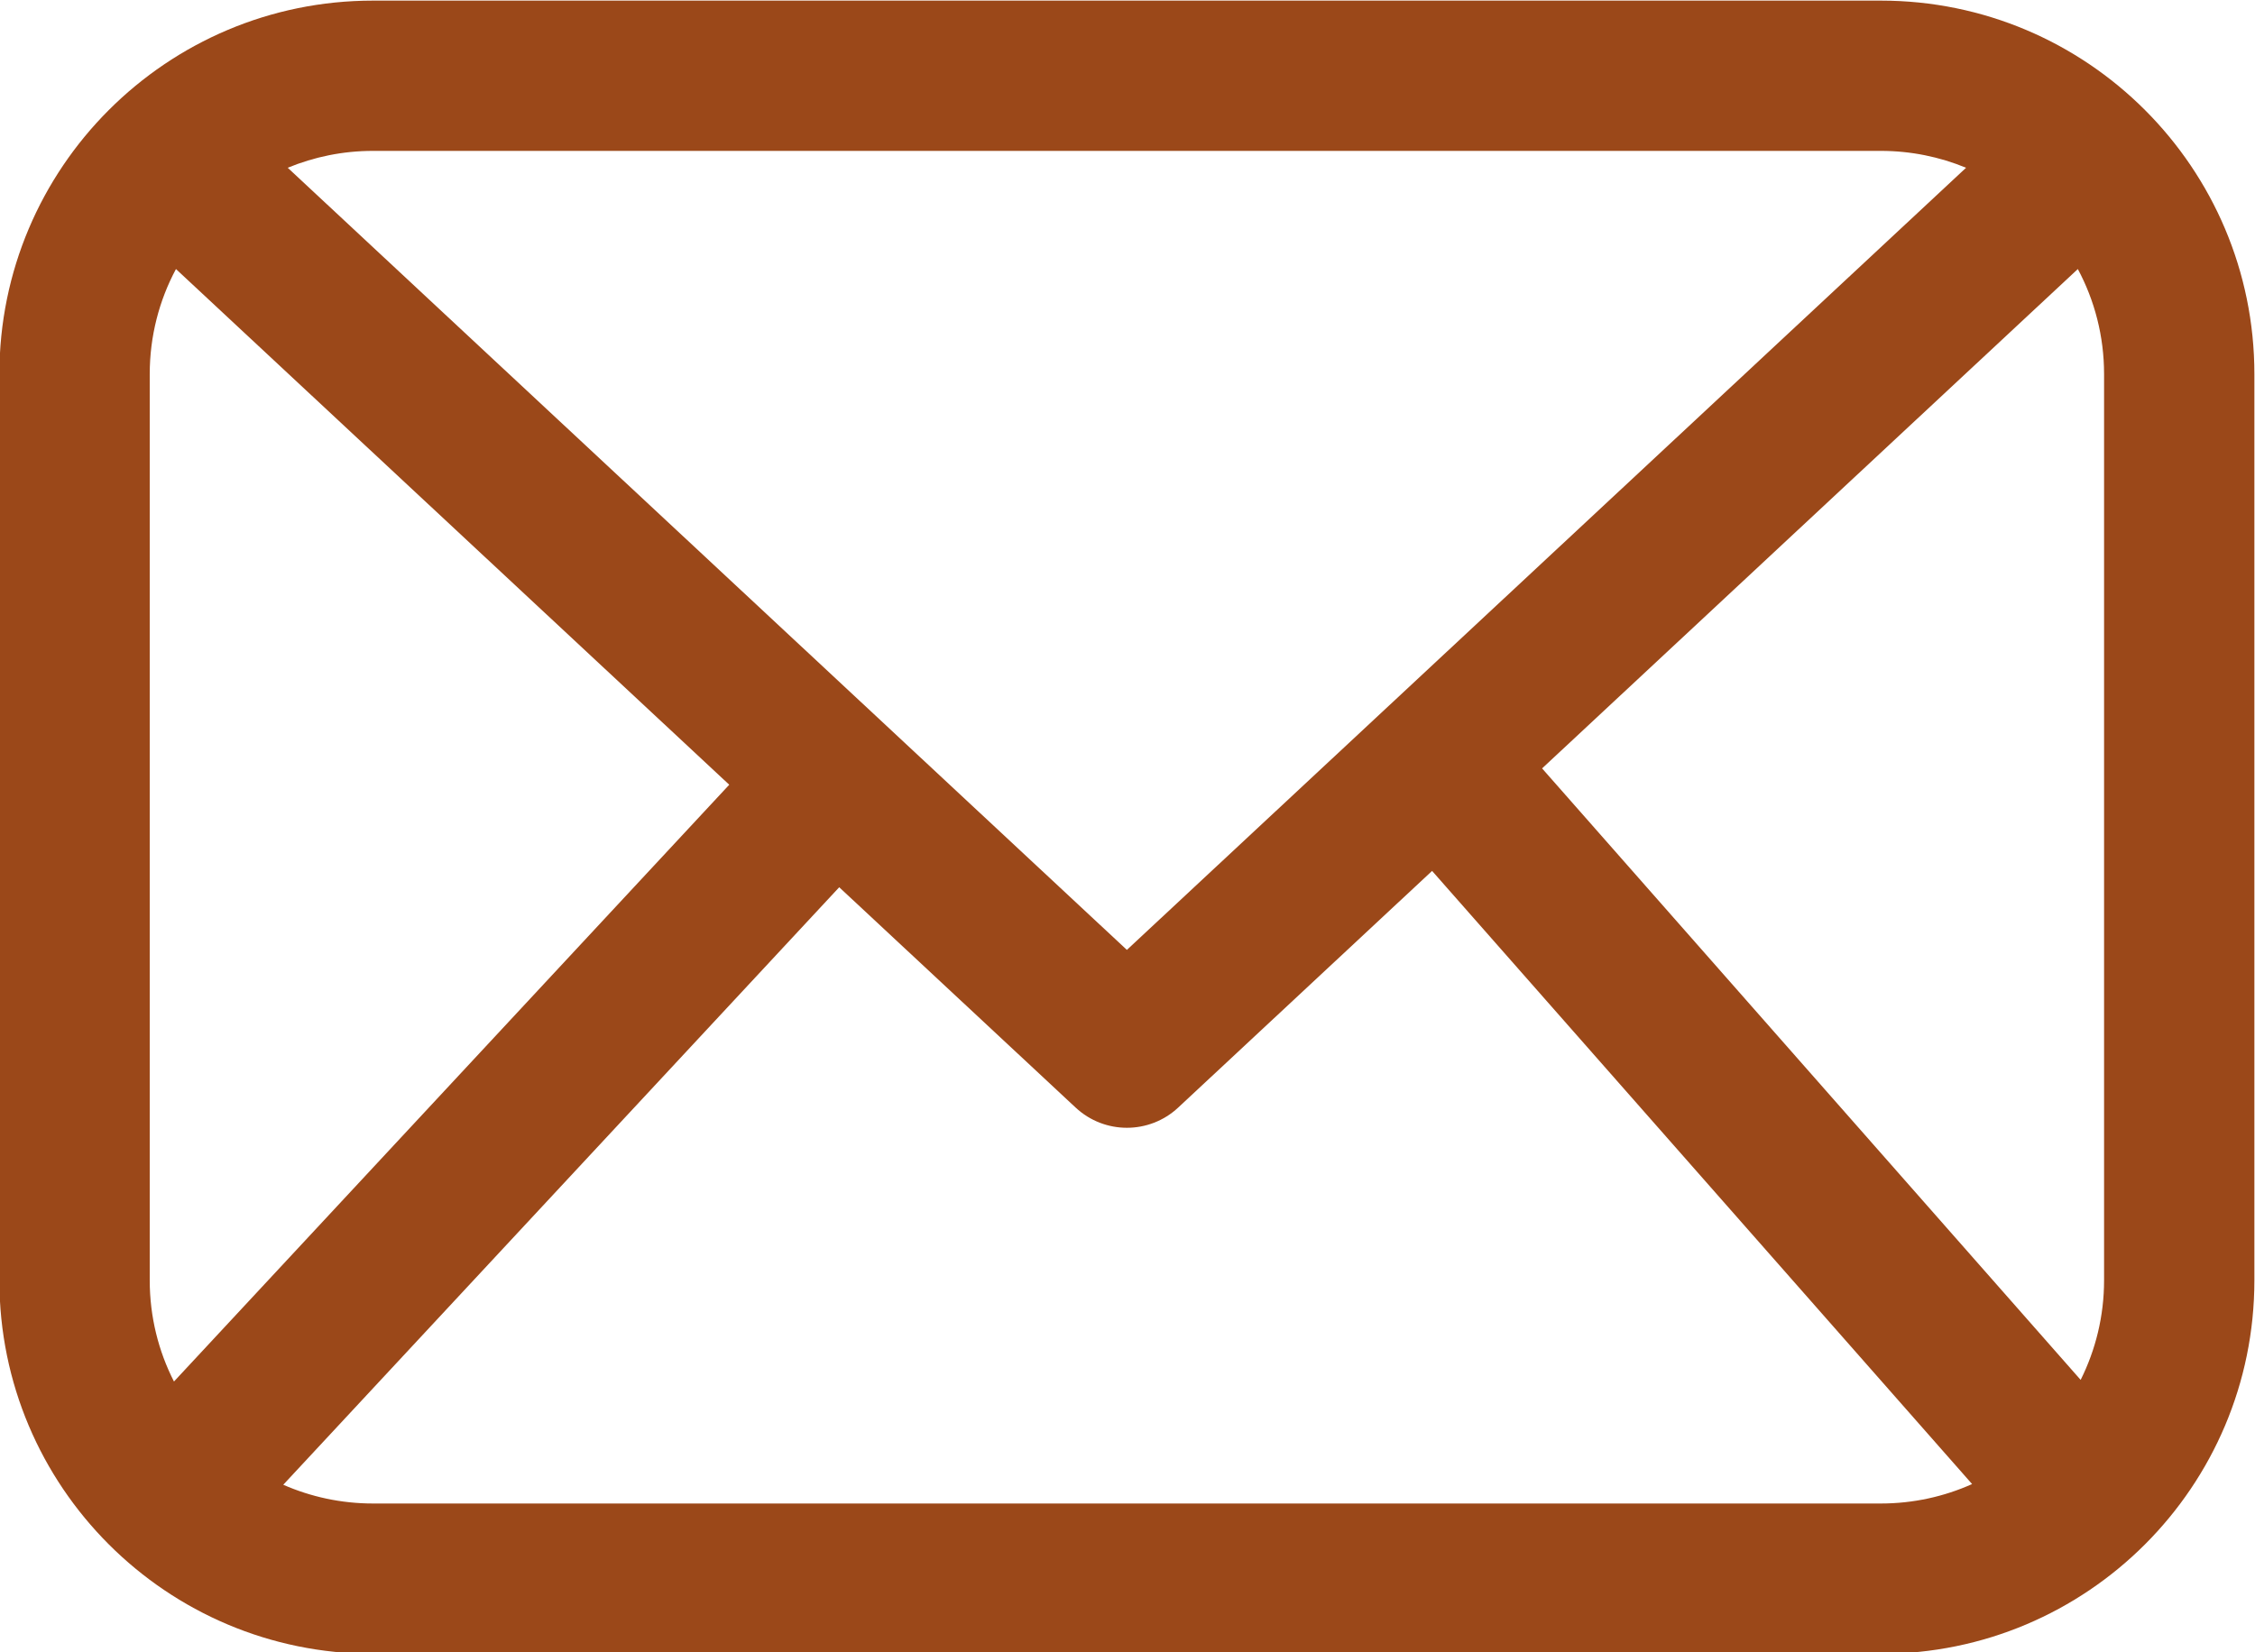 <?xml version="1.0" encoding="UTF-8" standalone="no"?><svg xmlns="http://www.w3.org/2000/svg" xmlns:xlink="http://www.w3.org/1999/xlink" clip-rule="evenodd" fill="#9b4819" fill-rule="evenodd" height="45.8" preserveAspectRatio="xMidYMid meet" stroke-linejoin="round" stroke-miterlimit="2" version="1" viewBox="2.1 10.4 62.5 45.8" width="62.5" zoomAndPan="magnify"><g id="change1_1"><path d="M64.583,20.772c0,-5.719 -4.636,-10.355 -10.355,-10.355c-11.098,-0 -30.691,-0 -41.789,-0c-5.719,-0 -10.356,4.636 -10.356,10.355c0,7.285 0,17.838 0,25.122c0,5.72 4.637,10.356 10.356,10.356c11.098,-0 30.691,-0 41.789,-0c5.719,-0 10.355,-4.636 10.355,-10.356l0,-25.122Zm-22.791,13.773l-7.038,6.562c-0.8,0.746 -2.041,0.746 -2.841,0l-6.553,-6.109l-15.409,16.565c0.761,0.334 1.603,0.52 2.488,0.52c-0,0 41.789,0 41.789,0c0.902,0 1.758,-0.193 2.531,-0.539l-14.967,-16.999Zm-34.815,-16.686l15.335,14.297l-15.39,16.545c-0.43,-0.842 -0.672,-1.796 -0.672,-2.806c0,-0.001 0,-25.123 0,-25.123c0,-1.053 0.263,-2.045 0.727,-2.913Zm52.713,0c0.464,0.868 0.727,1.86 0.727,2.913l-0,25.122c-0,0.993 -0.234,1.93 -0.649,2.762l-14.927,-16.953l14.849,-13.844Zm-3.098,-2.808l-23.259,21.684l-23.258,-21.684c0.729,-0.301 1.527,-0.468 2.364,-0.468c-0,0 41.789,0 41.789,0c0.837,0 1.636,0.167 2.364,0.468Z"/></g></svg>